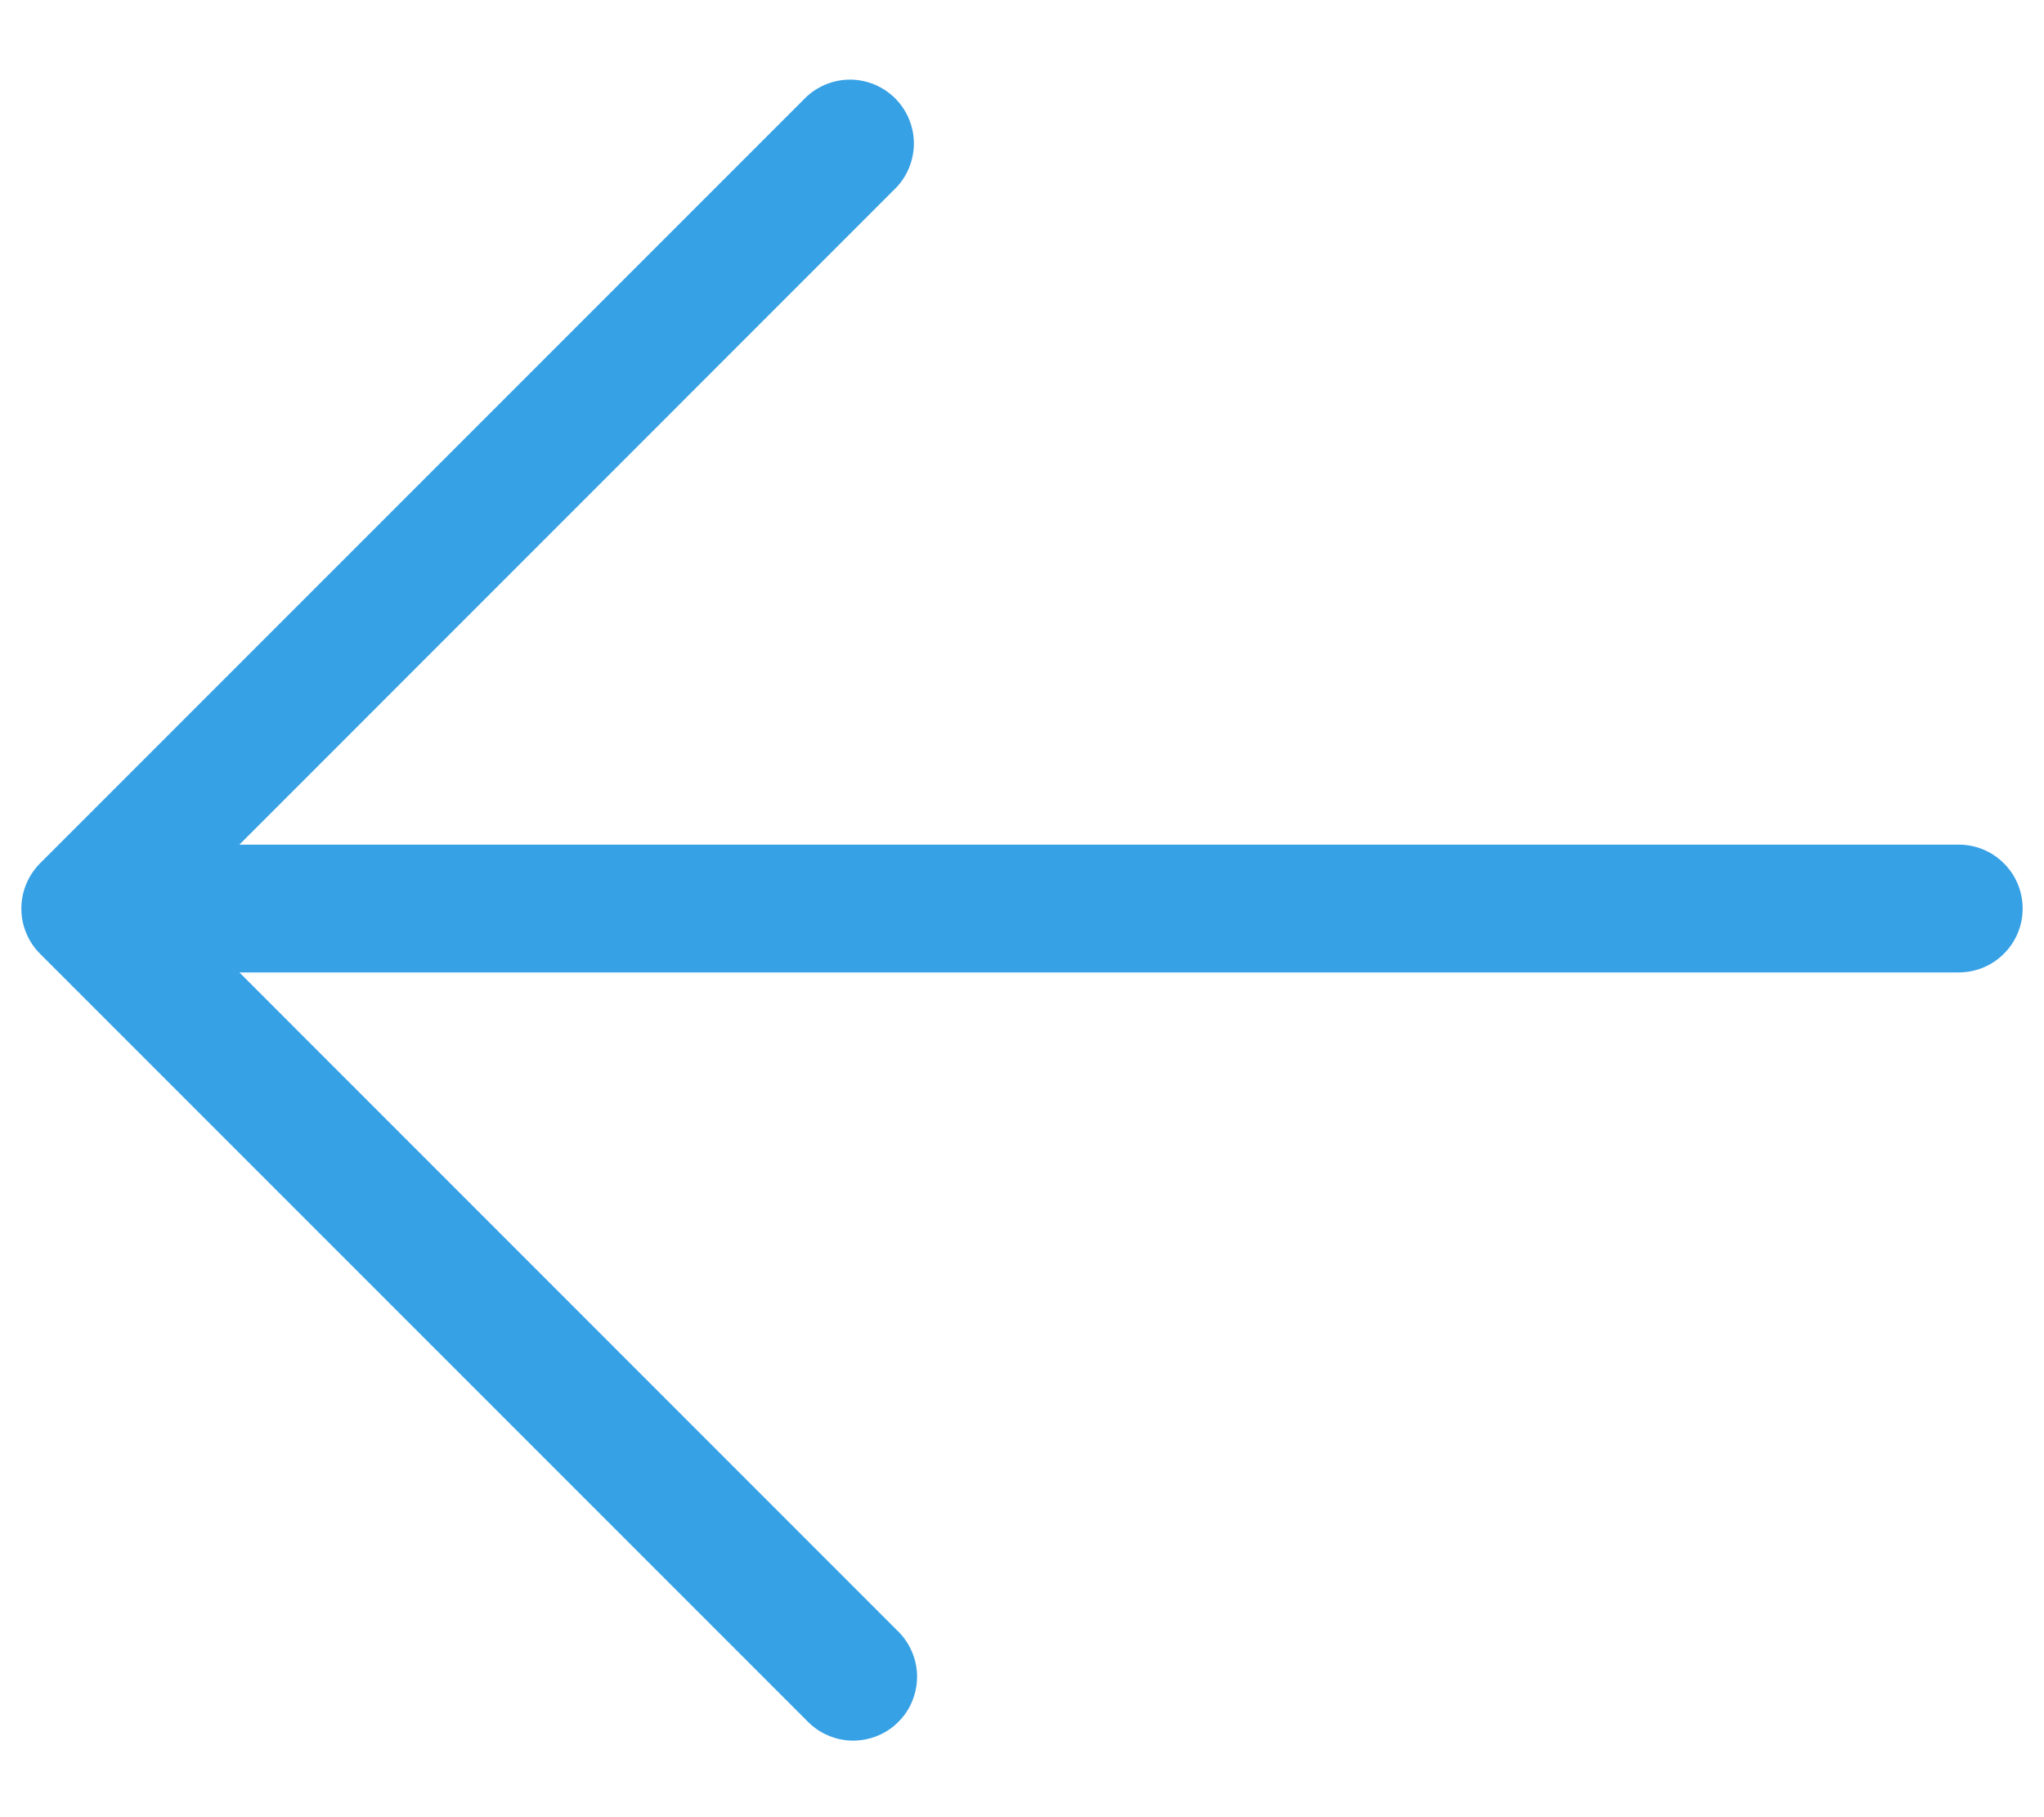 <svg width="18" height="16" viewBox="0 0 18 16" fill="none" xmlns="http://www.w3.org/2000/svg">
<path d="M17.812 8C17.812 8.149 17.753 8.292 17.647 8.397C17.542 8.503 17.399 8.562 17.25 8.562H2.108L7.897 14.352C7.952 14.404 7.997 14.466 8.027 14.535C8.058 14.604 8.075 14.678 8.076 14.754C8.077 14.829 8.063 14.904 8.035 14.974C8.007 15.044 7.965 15.108 7.911 15.161C7.858 15.215 7.794 15.257 7.724 15.285C7.654 15.313 7.579 15.327 7.504 15.326C7.428 15.325 7.354 15.308 7.285 15.277C7.216 15.247 7.154 15.202 7.102 15.147L0.352 8.397C0.247 8.292 0.188 8.149 0.188 8C0.188 7.851 0.247 7.708 0.352 7.602L7.102 0.852C7.209 0.753 7.35 0.699 7.495 0.701C7.641 0.704 7.78 0.763 7.883 0.866C7.986 0.969 8.045 1.108 8.048 1.254C8.05 1.399 7.996 1.541 7.897 1.647L2.108 7.437H17.25C17.399 7.437 17.542 7.496 17.647 7.602C17.753 7.707 17.812 7.85 17.812 8Z" fill="#37A1E5"/>
</svg>
